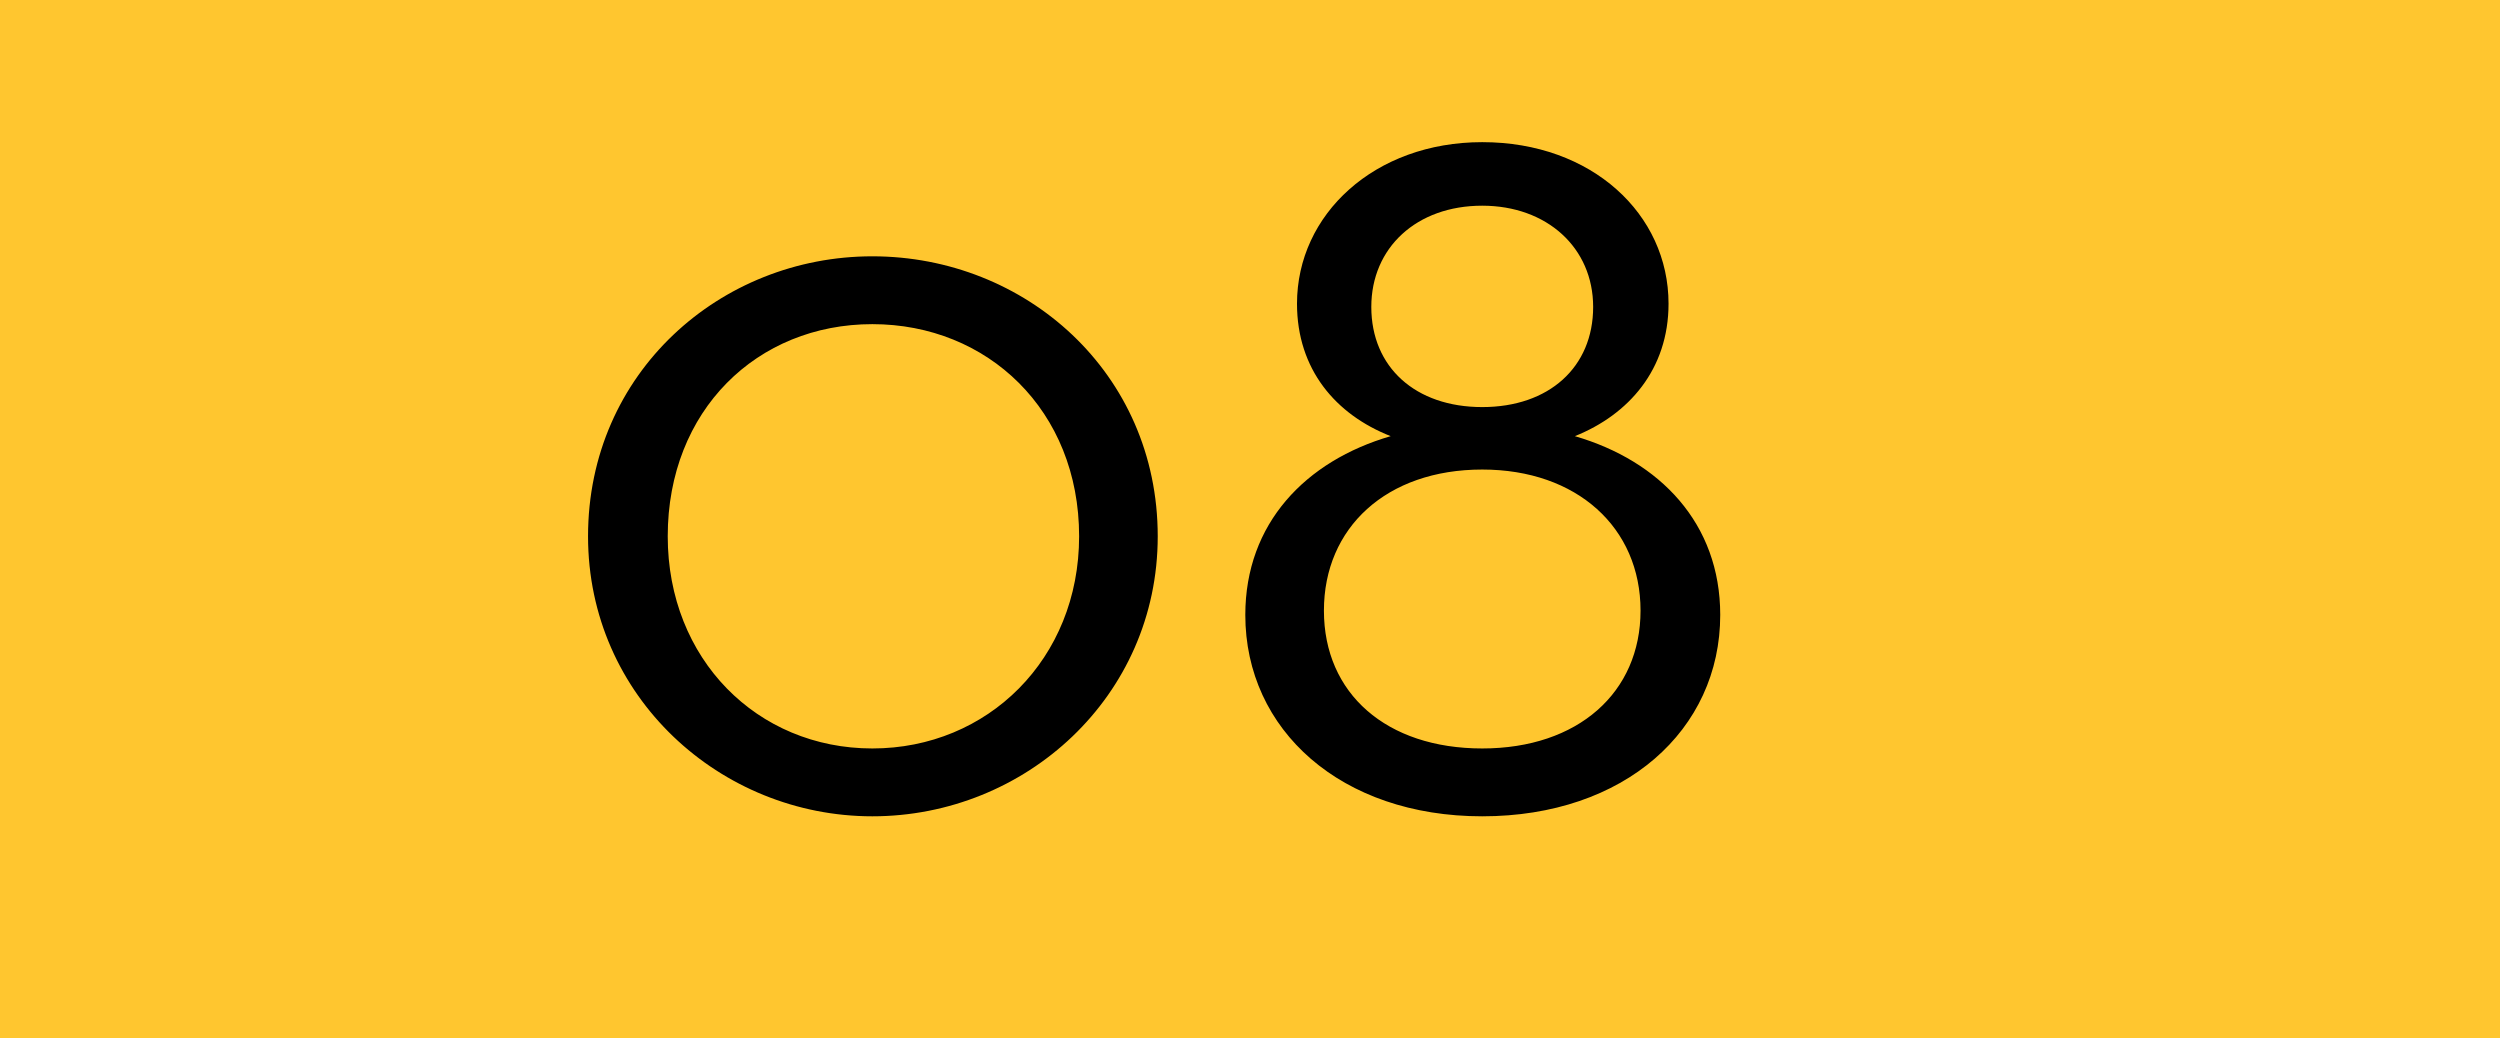 <svg width="65" height="27" viewBox="0 0 65 27" fill="none" xmlns="http://www.w3.org/2000/svg">
<rect width="65" height="27" fill="#FFC62F"/>
<path d="M22.681 21.224C18.733 21.224 15.289 18.116 15.289 13.944C15.289 9.688 18.733 6.664 22.681 6.664C26.657 6.664 30.101 9.688 30.101 13.944C30.101 18.116 26.657 21.224 22.681 21.224ZM22.681 19.46C25.677 19.46 28.057 17.136 28.057 13.944C28.057 10.668 25.677 8.428 22.681 8.428C19.685 8.428 17.361 10.668 17.361 13.944C17.361 17.136 19.685 19.46 22.681 19.46ZM38.538 21.224C34.87 21.224 32.378 18.984 32.378 15.988C32.378 13.608 33.946 11.984 36.158 11.34C34.73 10.78 33.722 9.604 33.722 7.896C33.722 5.572 35.738 3.696 38.538 3.696C41.394 3.696 43.382 5.572 43.382 7.896C43.382 9.604 42.346 10.78 40.946 11.34C43.158 11.984 44.726 13.608 44.726 15.988C44.726 18.984 42.234 21.224 38.538 21.224ZM38.538 10.584C40.274 10.584 41.422 9.548 41.422 7.98C41.422 6.44 40.218 5.348 38.538 5.348C36.83 5.348 35.654 6.44 35.654 7.98C35.654 9.548 36.802 10.584 38.538 10.584ZM38.538 19.46C41.03 19.46 42.654 18.004 42.654 15.876C42.654 13.72 41.002 12.208 38.538 12.208C36.046 12.208 34.422 13.72 34.422 15.876C34.422 18.032 36.046 19.46 38.538 19.46Z" fill="black"/>
</svg>
